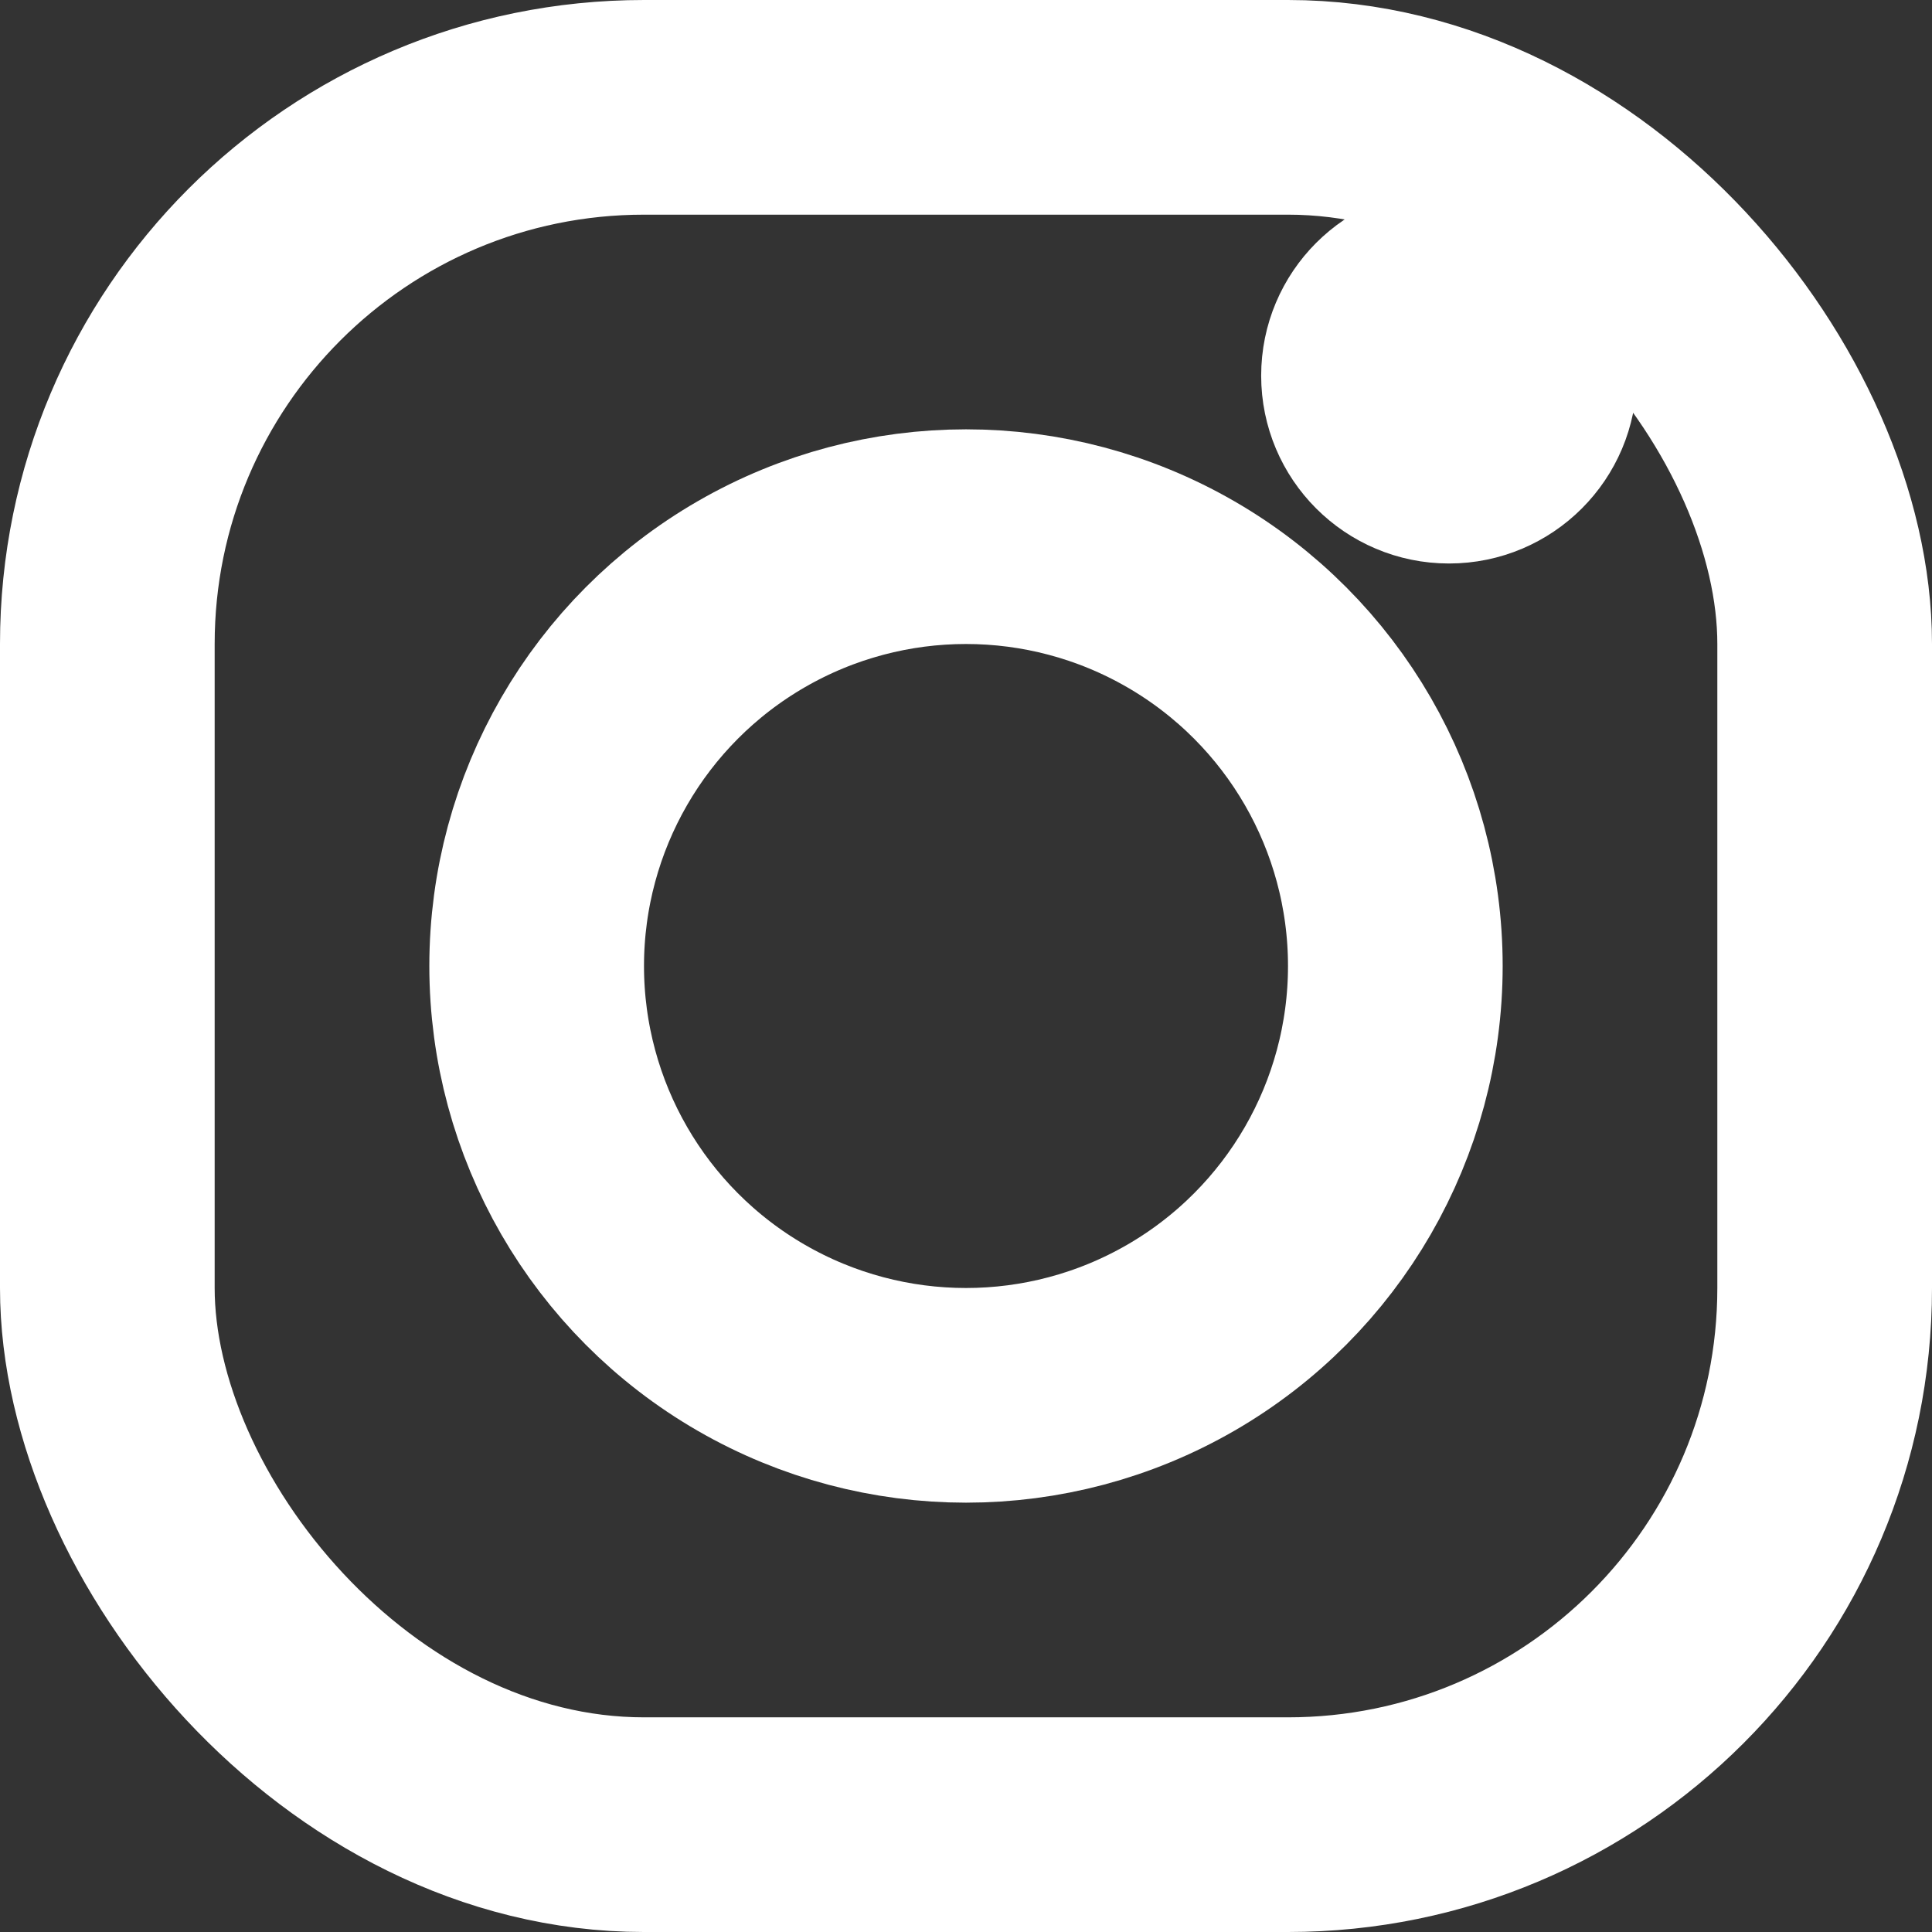 <svg width="18" height="18" xmlns="http://www.w3.org/2000/svg"><rect width="100%" height="100%" fill="#333333" stroke="none"/><g fill="none" fill-rule="evenodd" stroke="#FFF"><rect stroke-width="2" x="1" y="1" width="16" height="16" rx="5"/><circle stroke-width="2" cx="9" cy="9" r="4"/><circle stroke-width="1.5" fill="#FFF" cx="13.5" cy="3.5" r="1"/></g></svg>